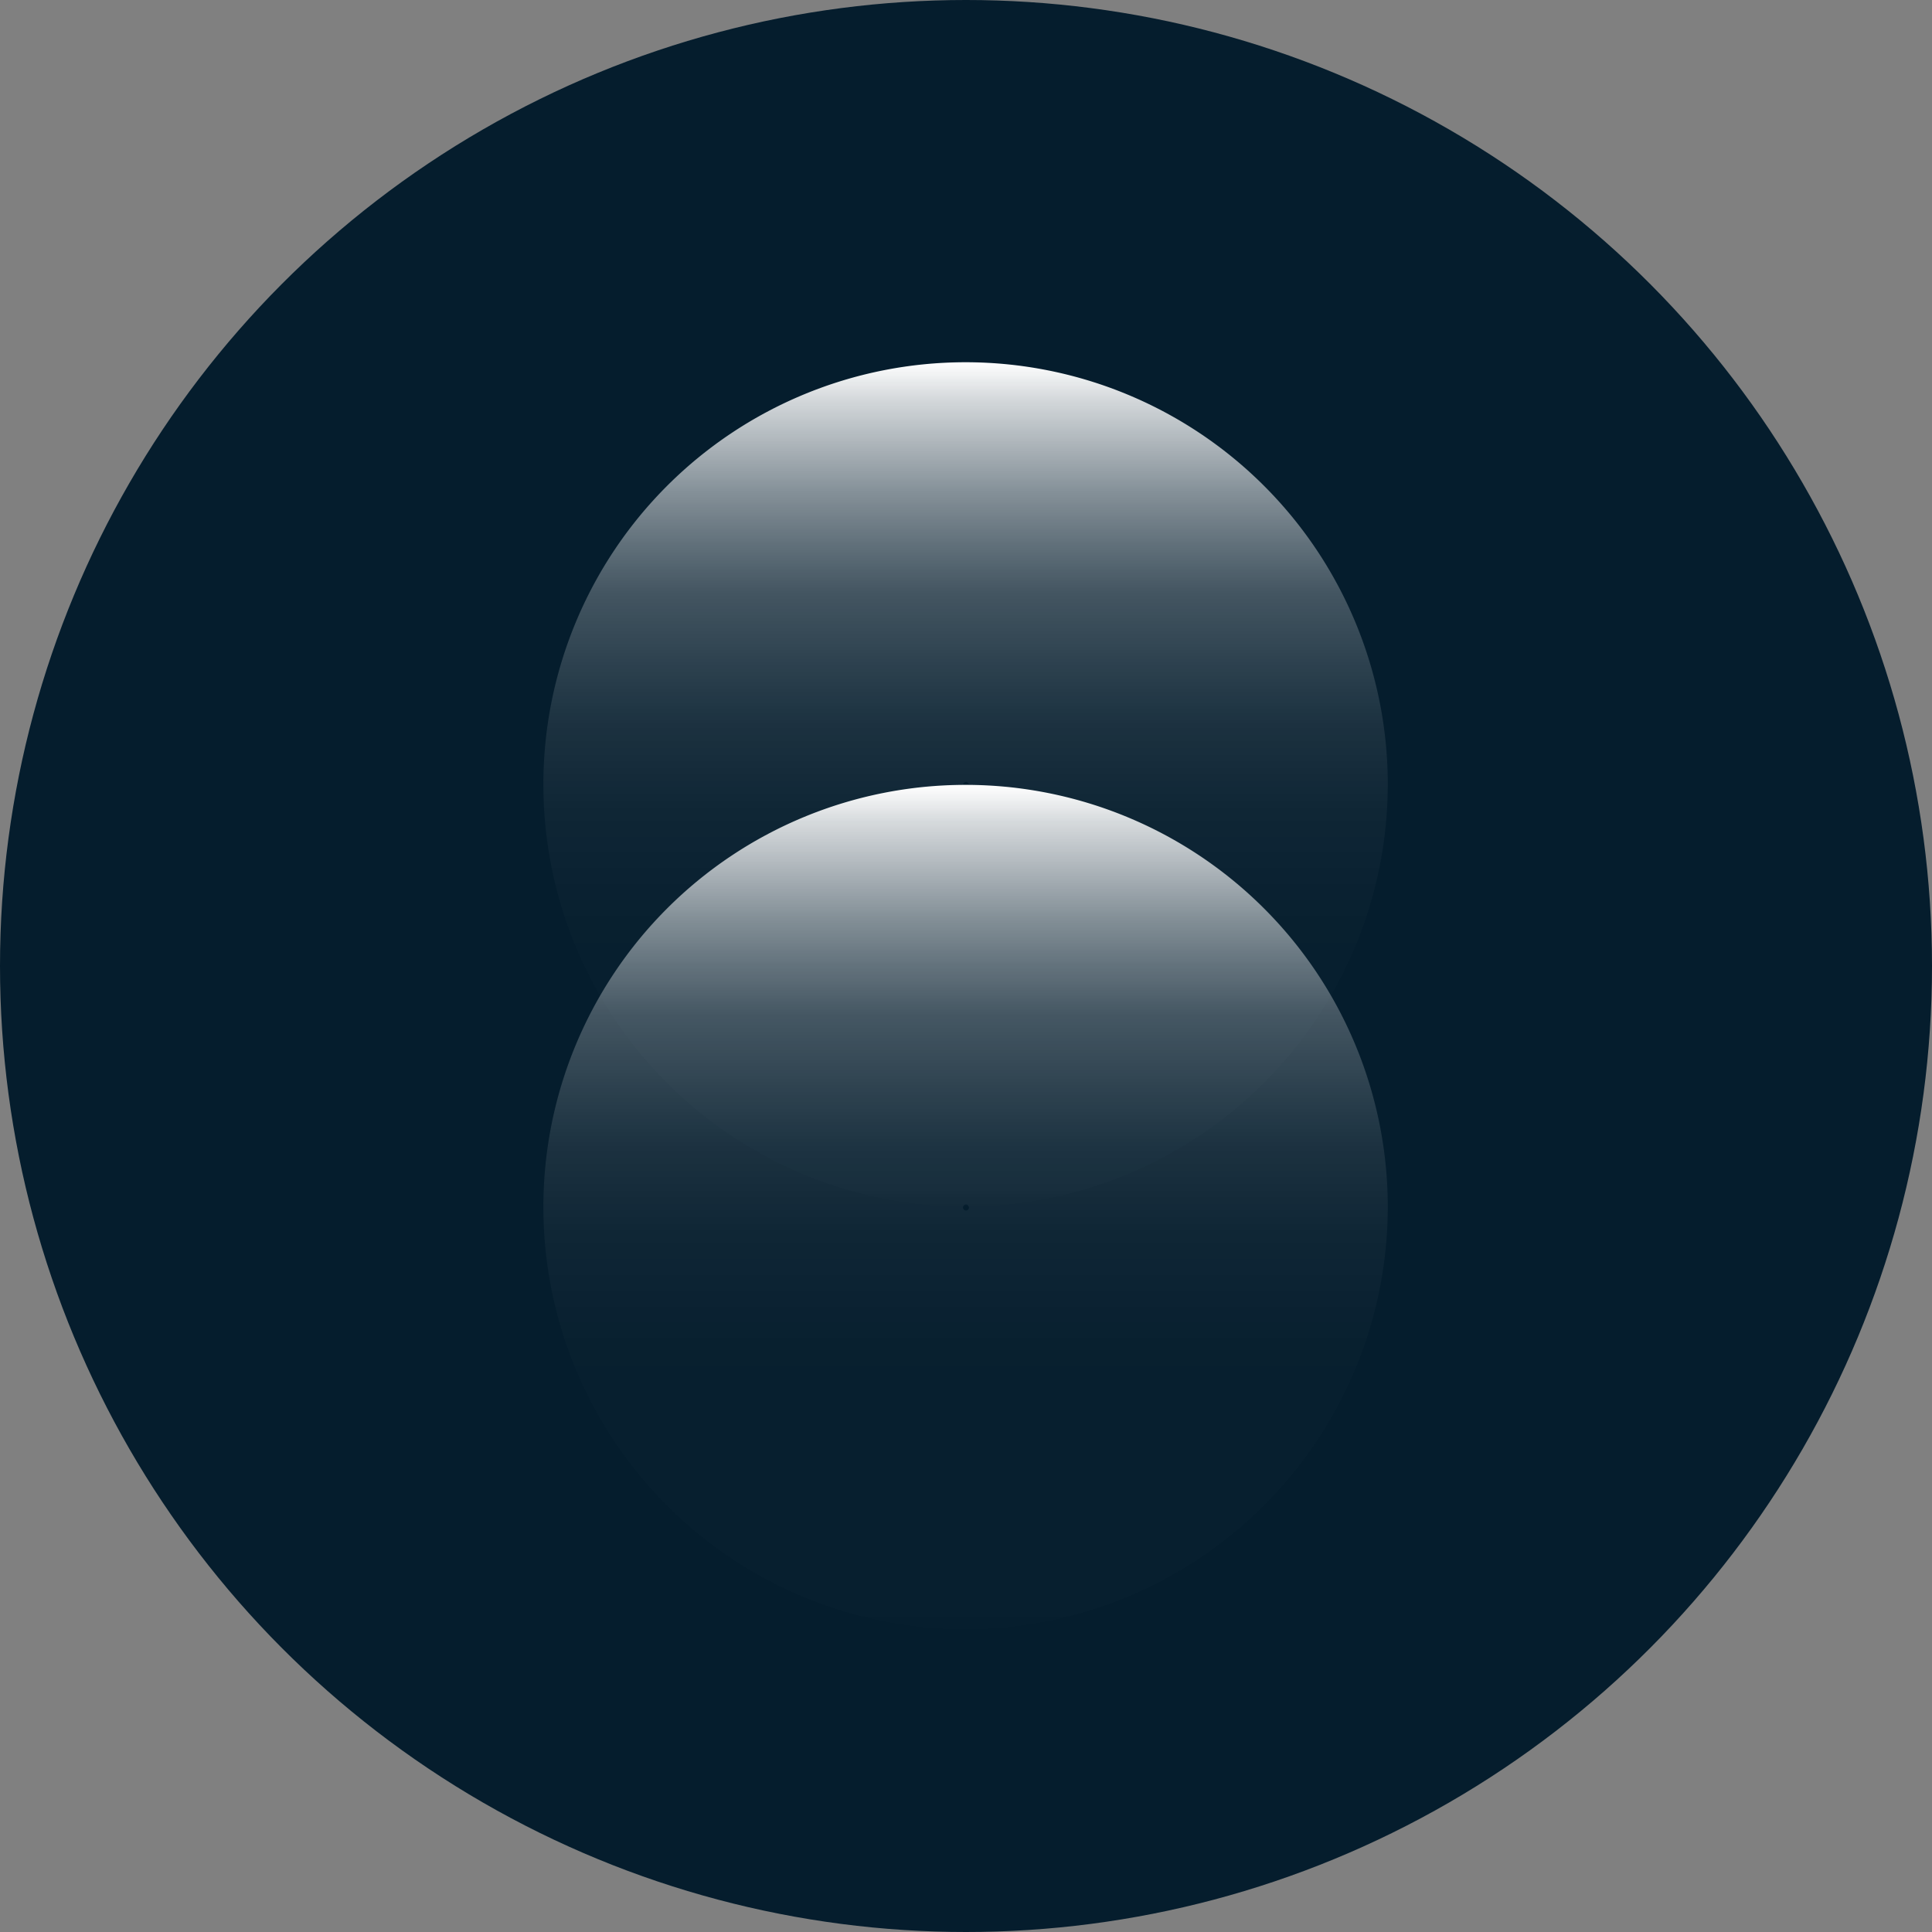 <?xml version="1.0" encoding="utf-8"?>
<svg width="800px" height="800px" viewBox="0 0 32 32" xmlns="http://www.w3.org/2000/svg">
<rect x="0" y="0" width="32" height="32" fill="#808080" stroke="none"/>
<defs>
<linearGradient x1="50%" y1="0%" x2="50%" y2="143.239%" id="a">
<stop stop-color="#FFF" offset="0%"/>
<stop stop-color="#FFF" stop-opacity=".83" offset="3%"/>
<stop stop-color="#FFF" stop-opacity=".66" offset="7%"/>
<stop stop-color="#FFF" stop-opacity=".5" offset="11%"/>
<stop stop-color="#FFF" stop-opacity=".37" offset="15%"/>
<stop stop-color="#FFF" stop-opacity=".25" offset="19%"/>
<stop stop-color="#FFF" stop-opacity=".16" offset="25%"/>
<stop stop-color="#FFF" stop-opacity=".09" offset="30%"/>
<stop stop-color="#FFF" stop-opacity=".04" offset="37%"/>
<stop stop-color="#FFF" stop-opacity=".01" offset="47%"/>
<stop stop-color="#FFF" stop-opacity="0" offset="100%"/>
</linearGradient>
</defs>
<g fill="none">
<circle cx="16" cy="16" r="16" fill="#051D2D"/>
<g transform="translate(9 6)" fill="url(#a)">
<path d="M6.993 13.986a6.993 6.993 0 116.993-6.993 7.002 7.002 0 01-6.993 6.993zM7 6.951A.049.049 0 107.049 7a.055.055 0 00-.05-.05z"/>
<path d="M6.993 20.986a6.993 6.993 0 116.993-6.993 7.002 7.002 0 01-6.993 6.993zM7 13.951a.049.049 0 10.049.049.055.055 0 00-.05-.05z"/>
</g>
</g>
</svg>